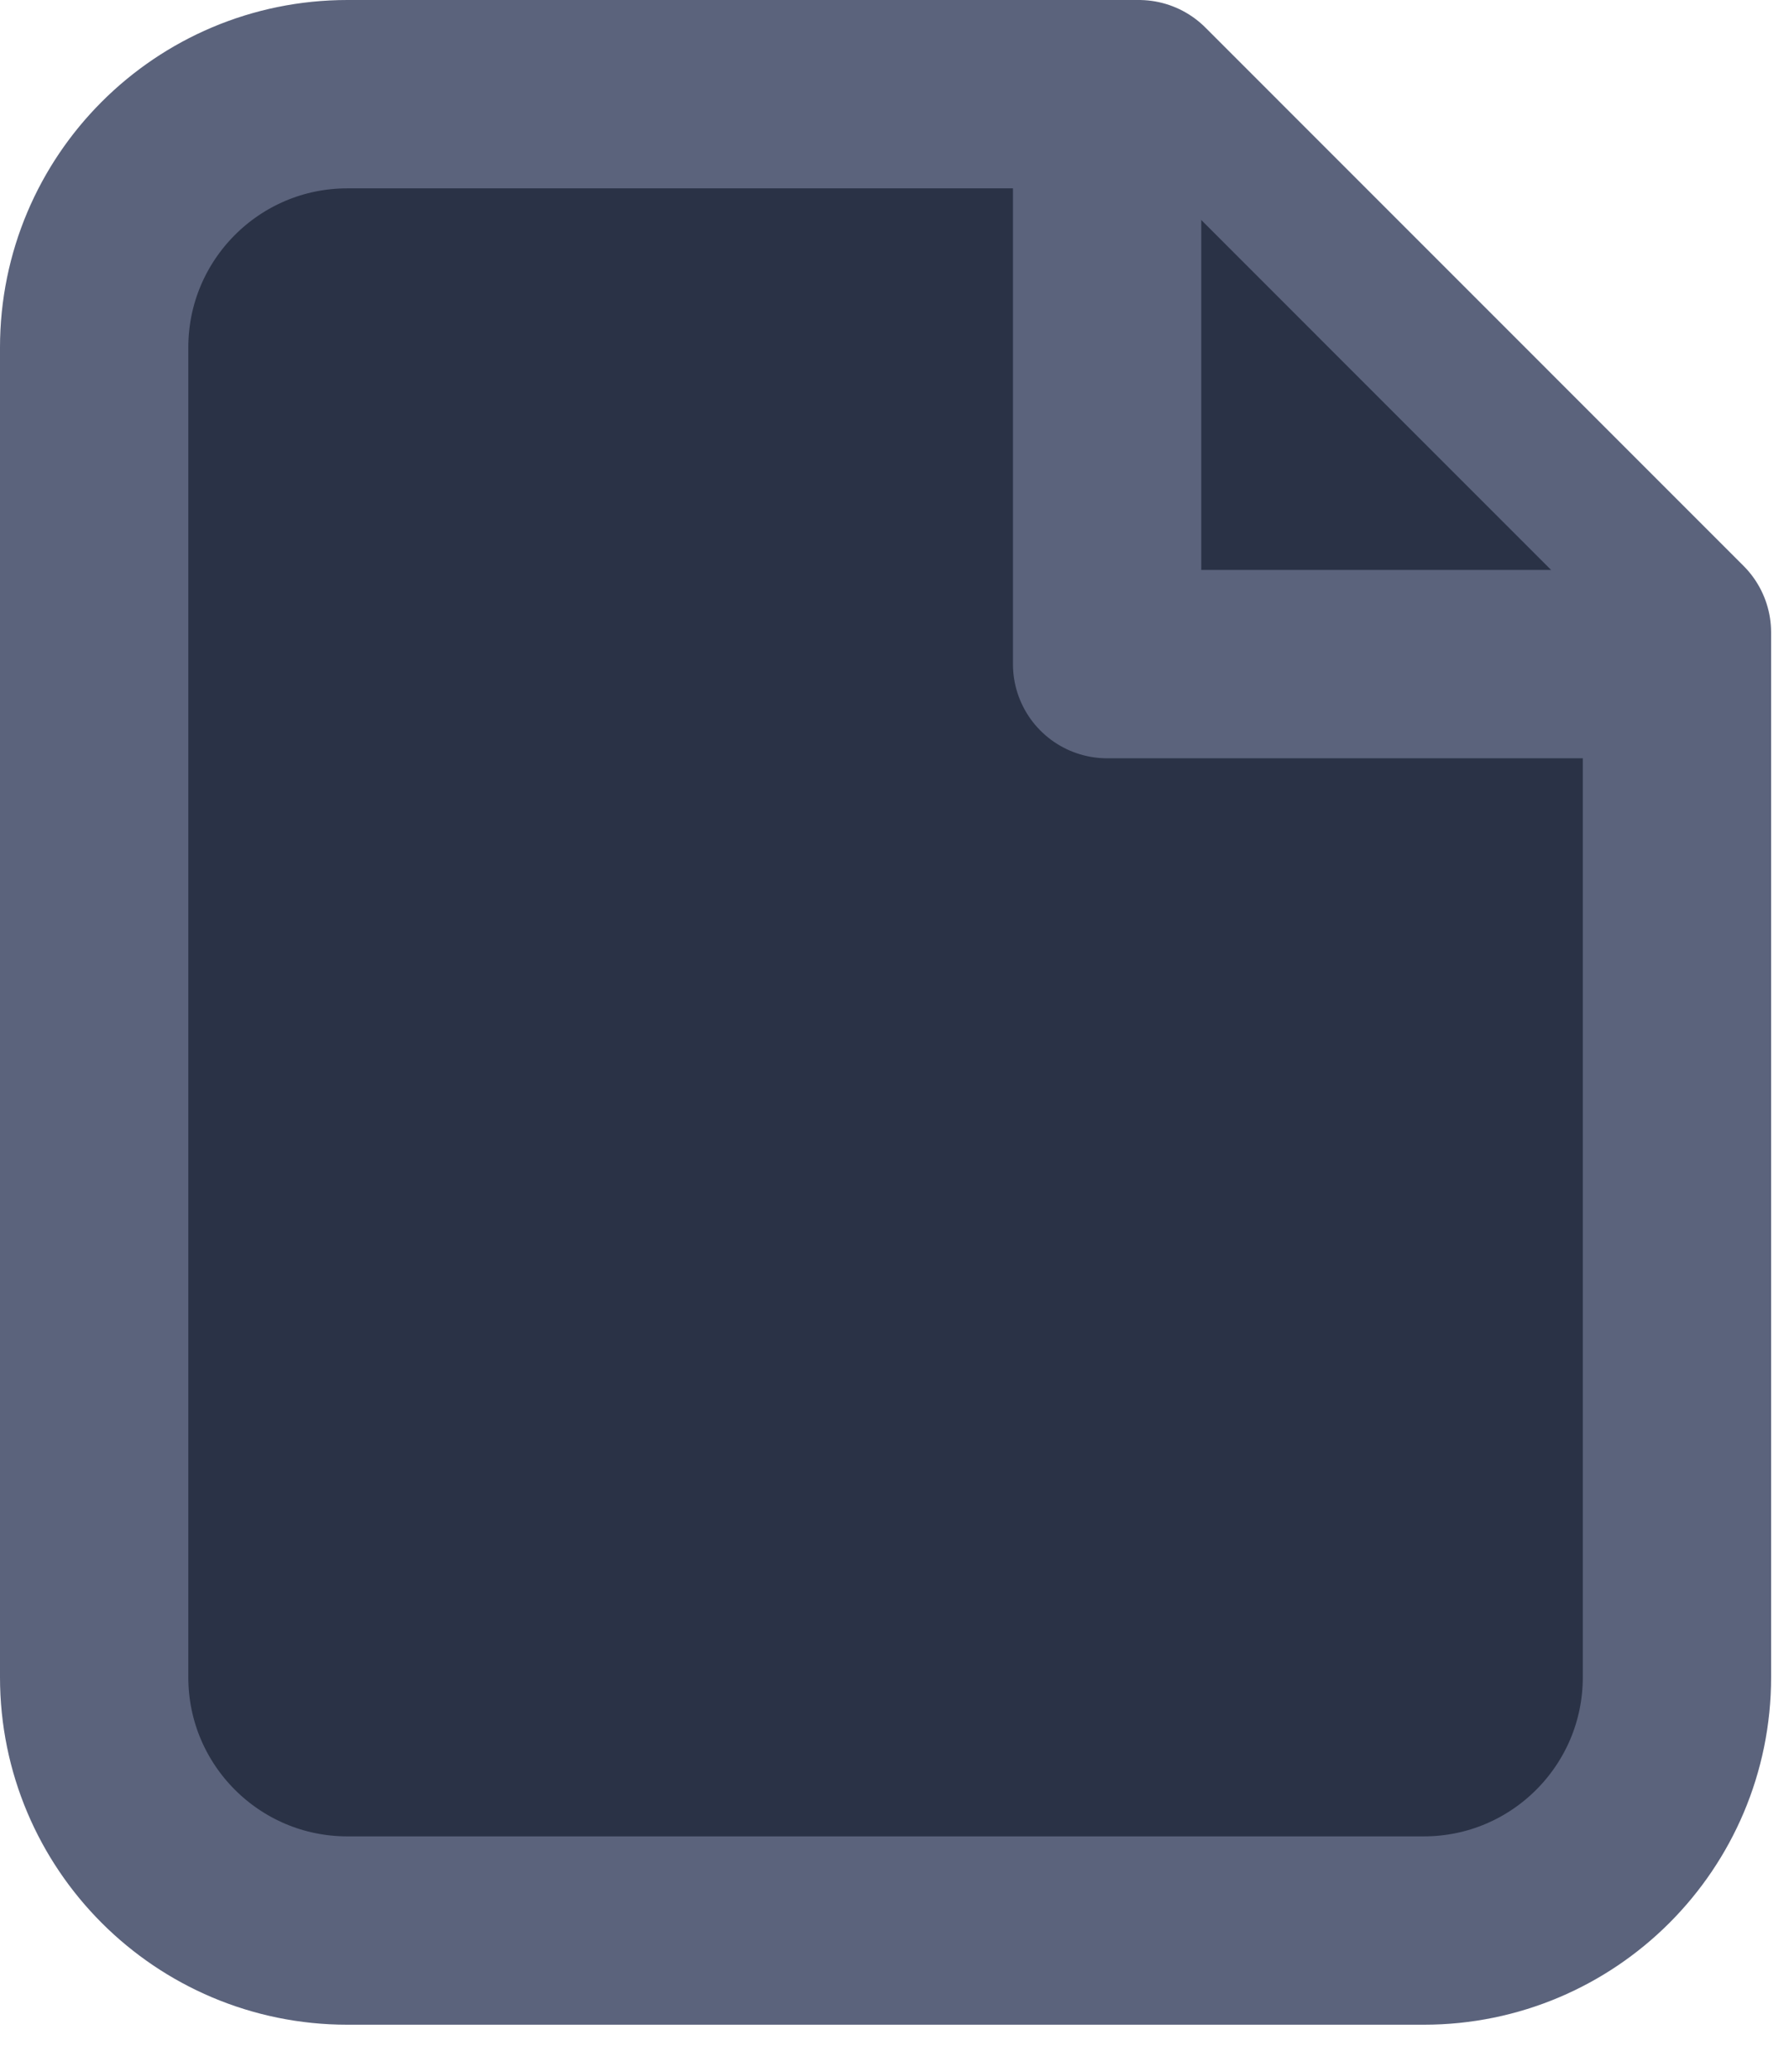 <svg width="19" height="22" viewBox="0 0 19 22" fill="none" xmlns="http://www.w3.org/2000/svg">
<path d="M3.69 20.5H15.121C16.606 20.5 17.81 19.296 17.81 17.81V6.716L12.095 1H3.69C2.204 1 1 2.204 1 3.69V17.81C1 19.296 2.204 20.5 3.69 20.5Z" fill="#2A3246" stroke="#5B637C" stroke-width="2" stroke-linecap="round" stroke-linejoin="round"/>
<path d="M17.473 7.052H11.758V1.336" fill="#2A3246"/>
<path d="M17.473 7.052H11.758V1.336" stroke="#5B637C" stroke-width="2" stroke-linecap="round" stroke-linejoin="round"/>
</svg>
